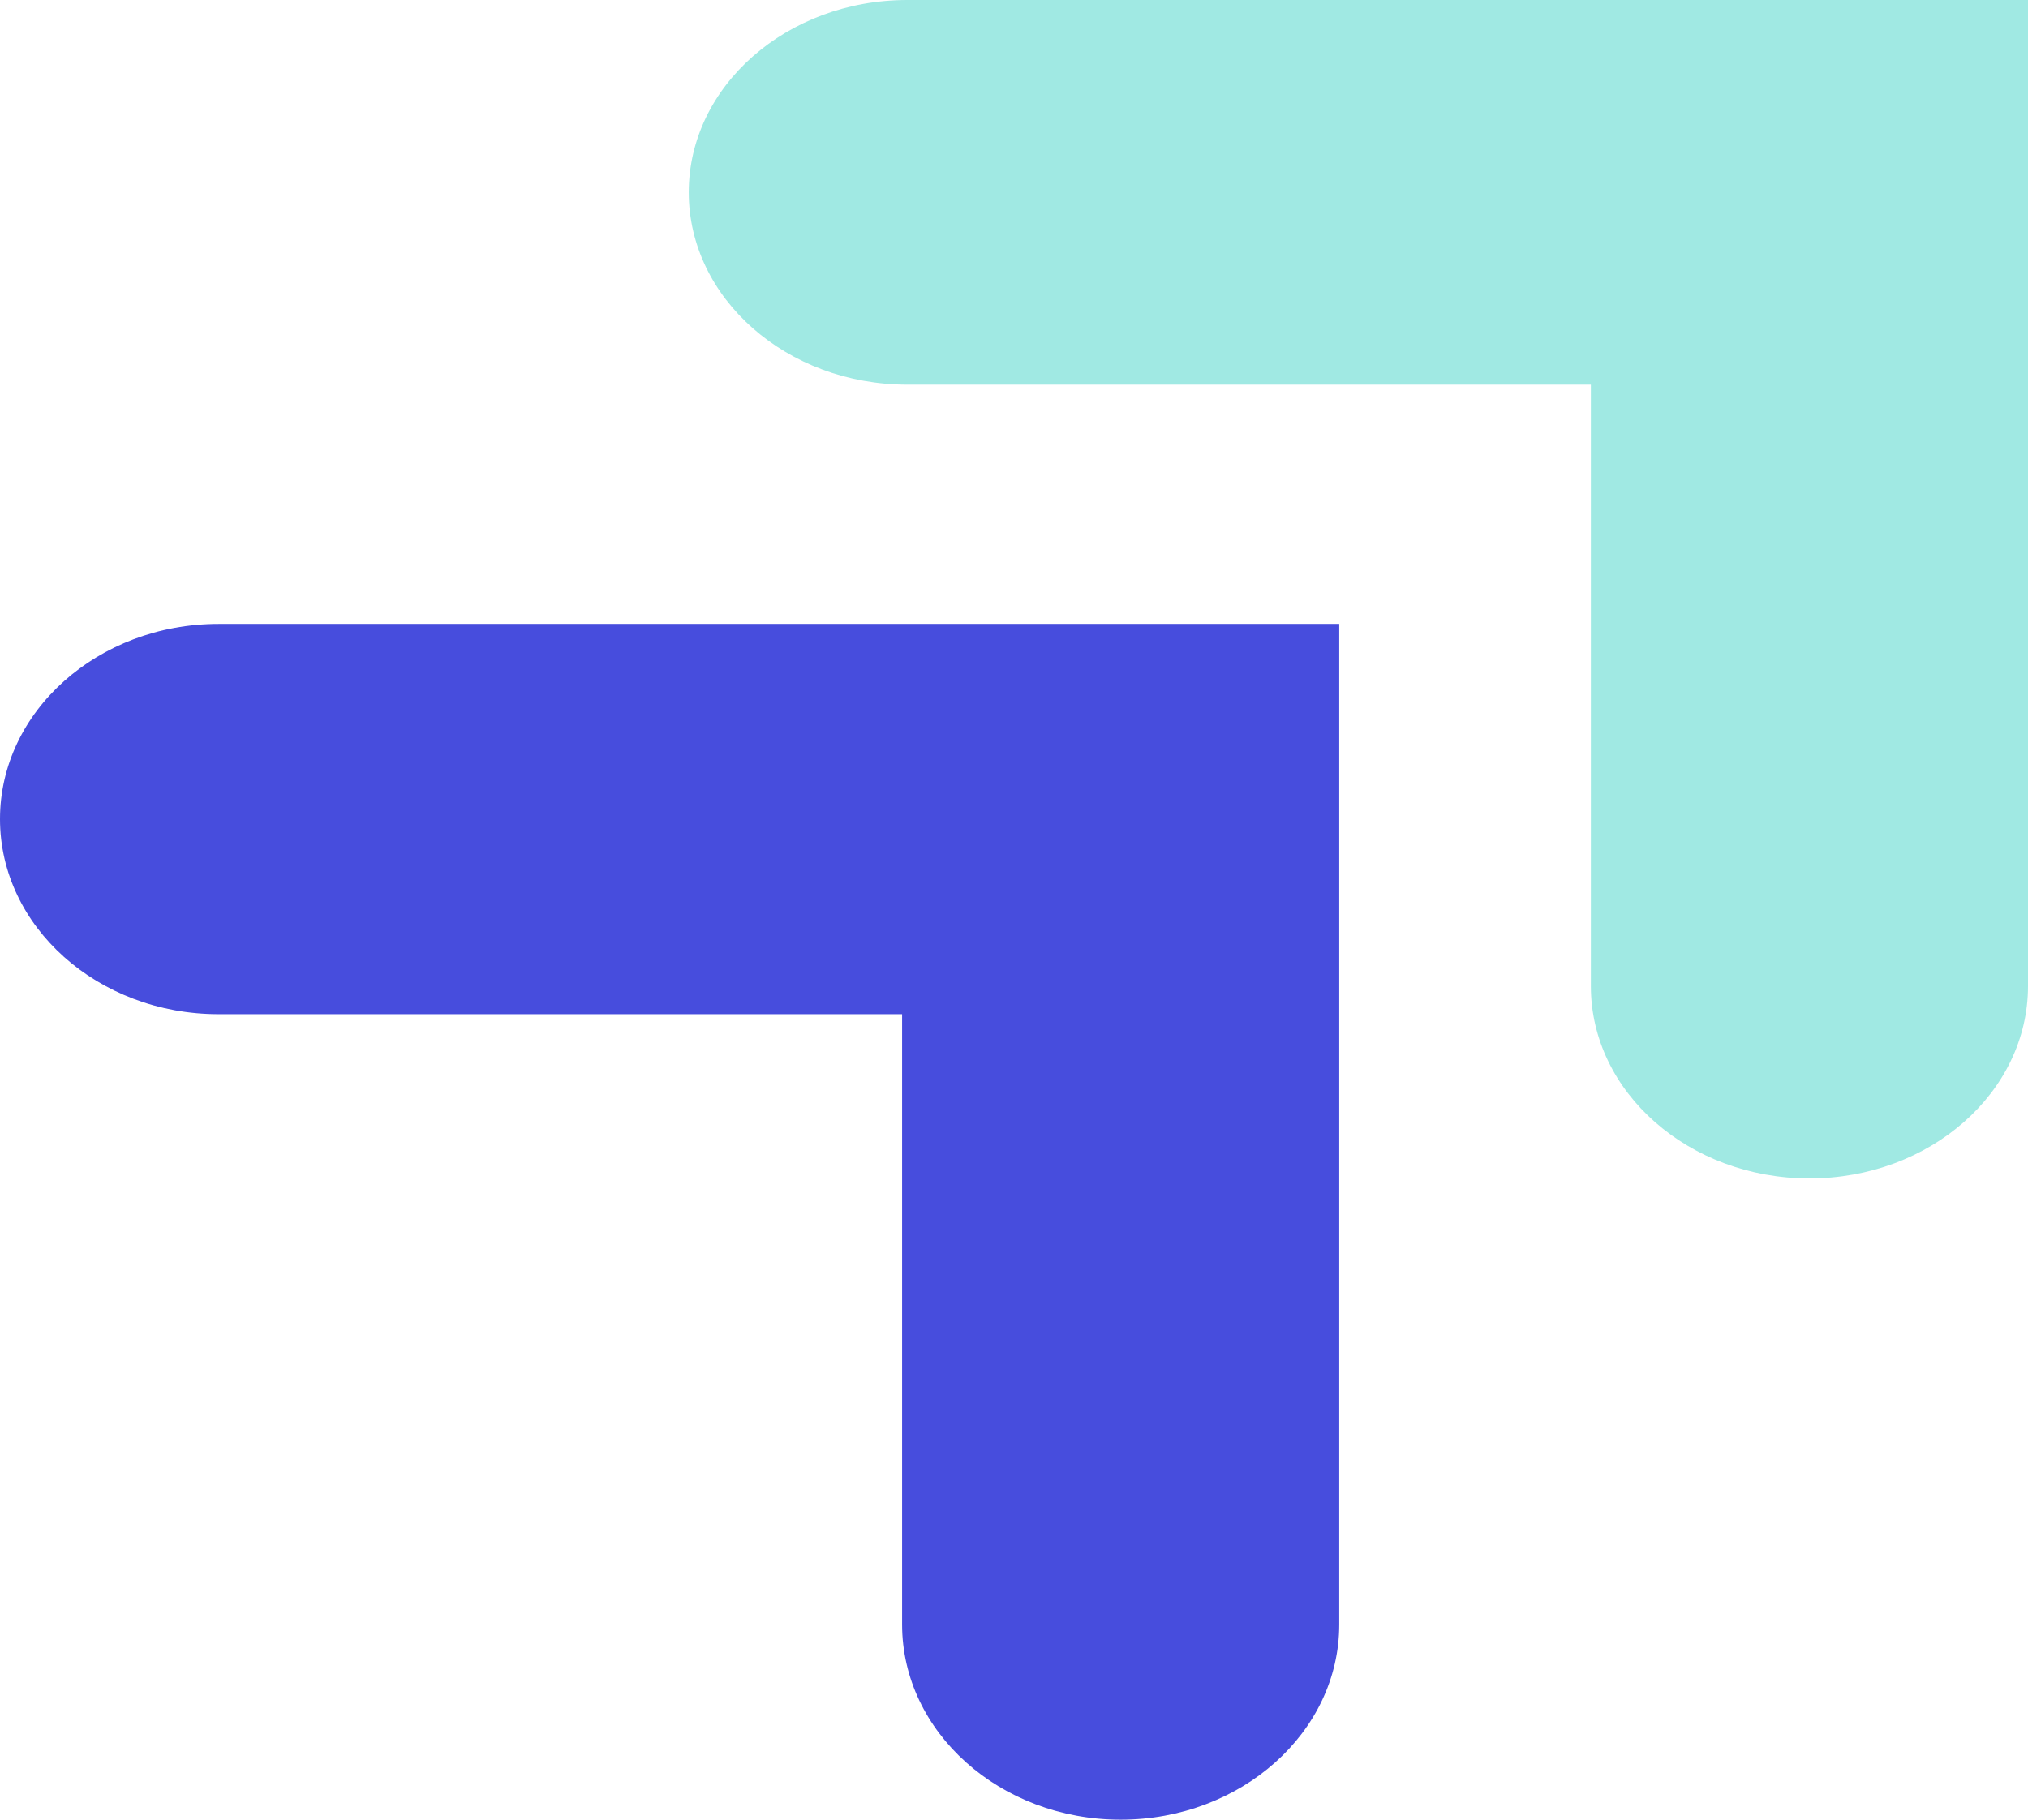 <svg width="117" height="105" viewBox="0 0 117 105" fill="none" xmlns="http://www.w3.org/2000/svg">
<path d="M12.61 36C5.655 36 0 41.05 0 47.261C0 53.472 5.655 58.522 12.61 58.522H52.044V93.739C52.044 99.95 57.699 105 64.654 105C71.608 105 77.264 99.95 77.264 93.739V36H12.648H12.61Z" fill="#474DDD"/>
<path d="M52.346 0C45.392 0 39.736 4.977 39.736 11.098C39.736 17.219 45.392 22.196 52.346 22.196H91.781V56.902C91.781 63.023 97.436 68 104.39 68C111.345 68 117 63.023 117 56.902V0H52.385H52.346Z" fill="#A0E9E3"/>
</svg>
